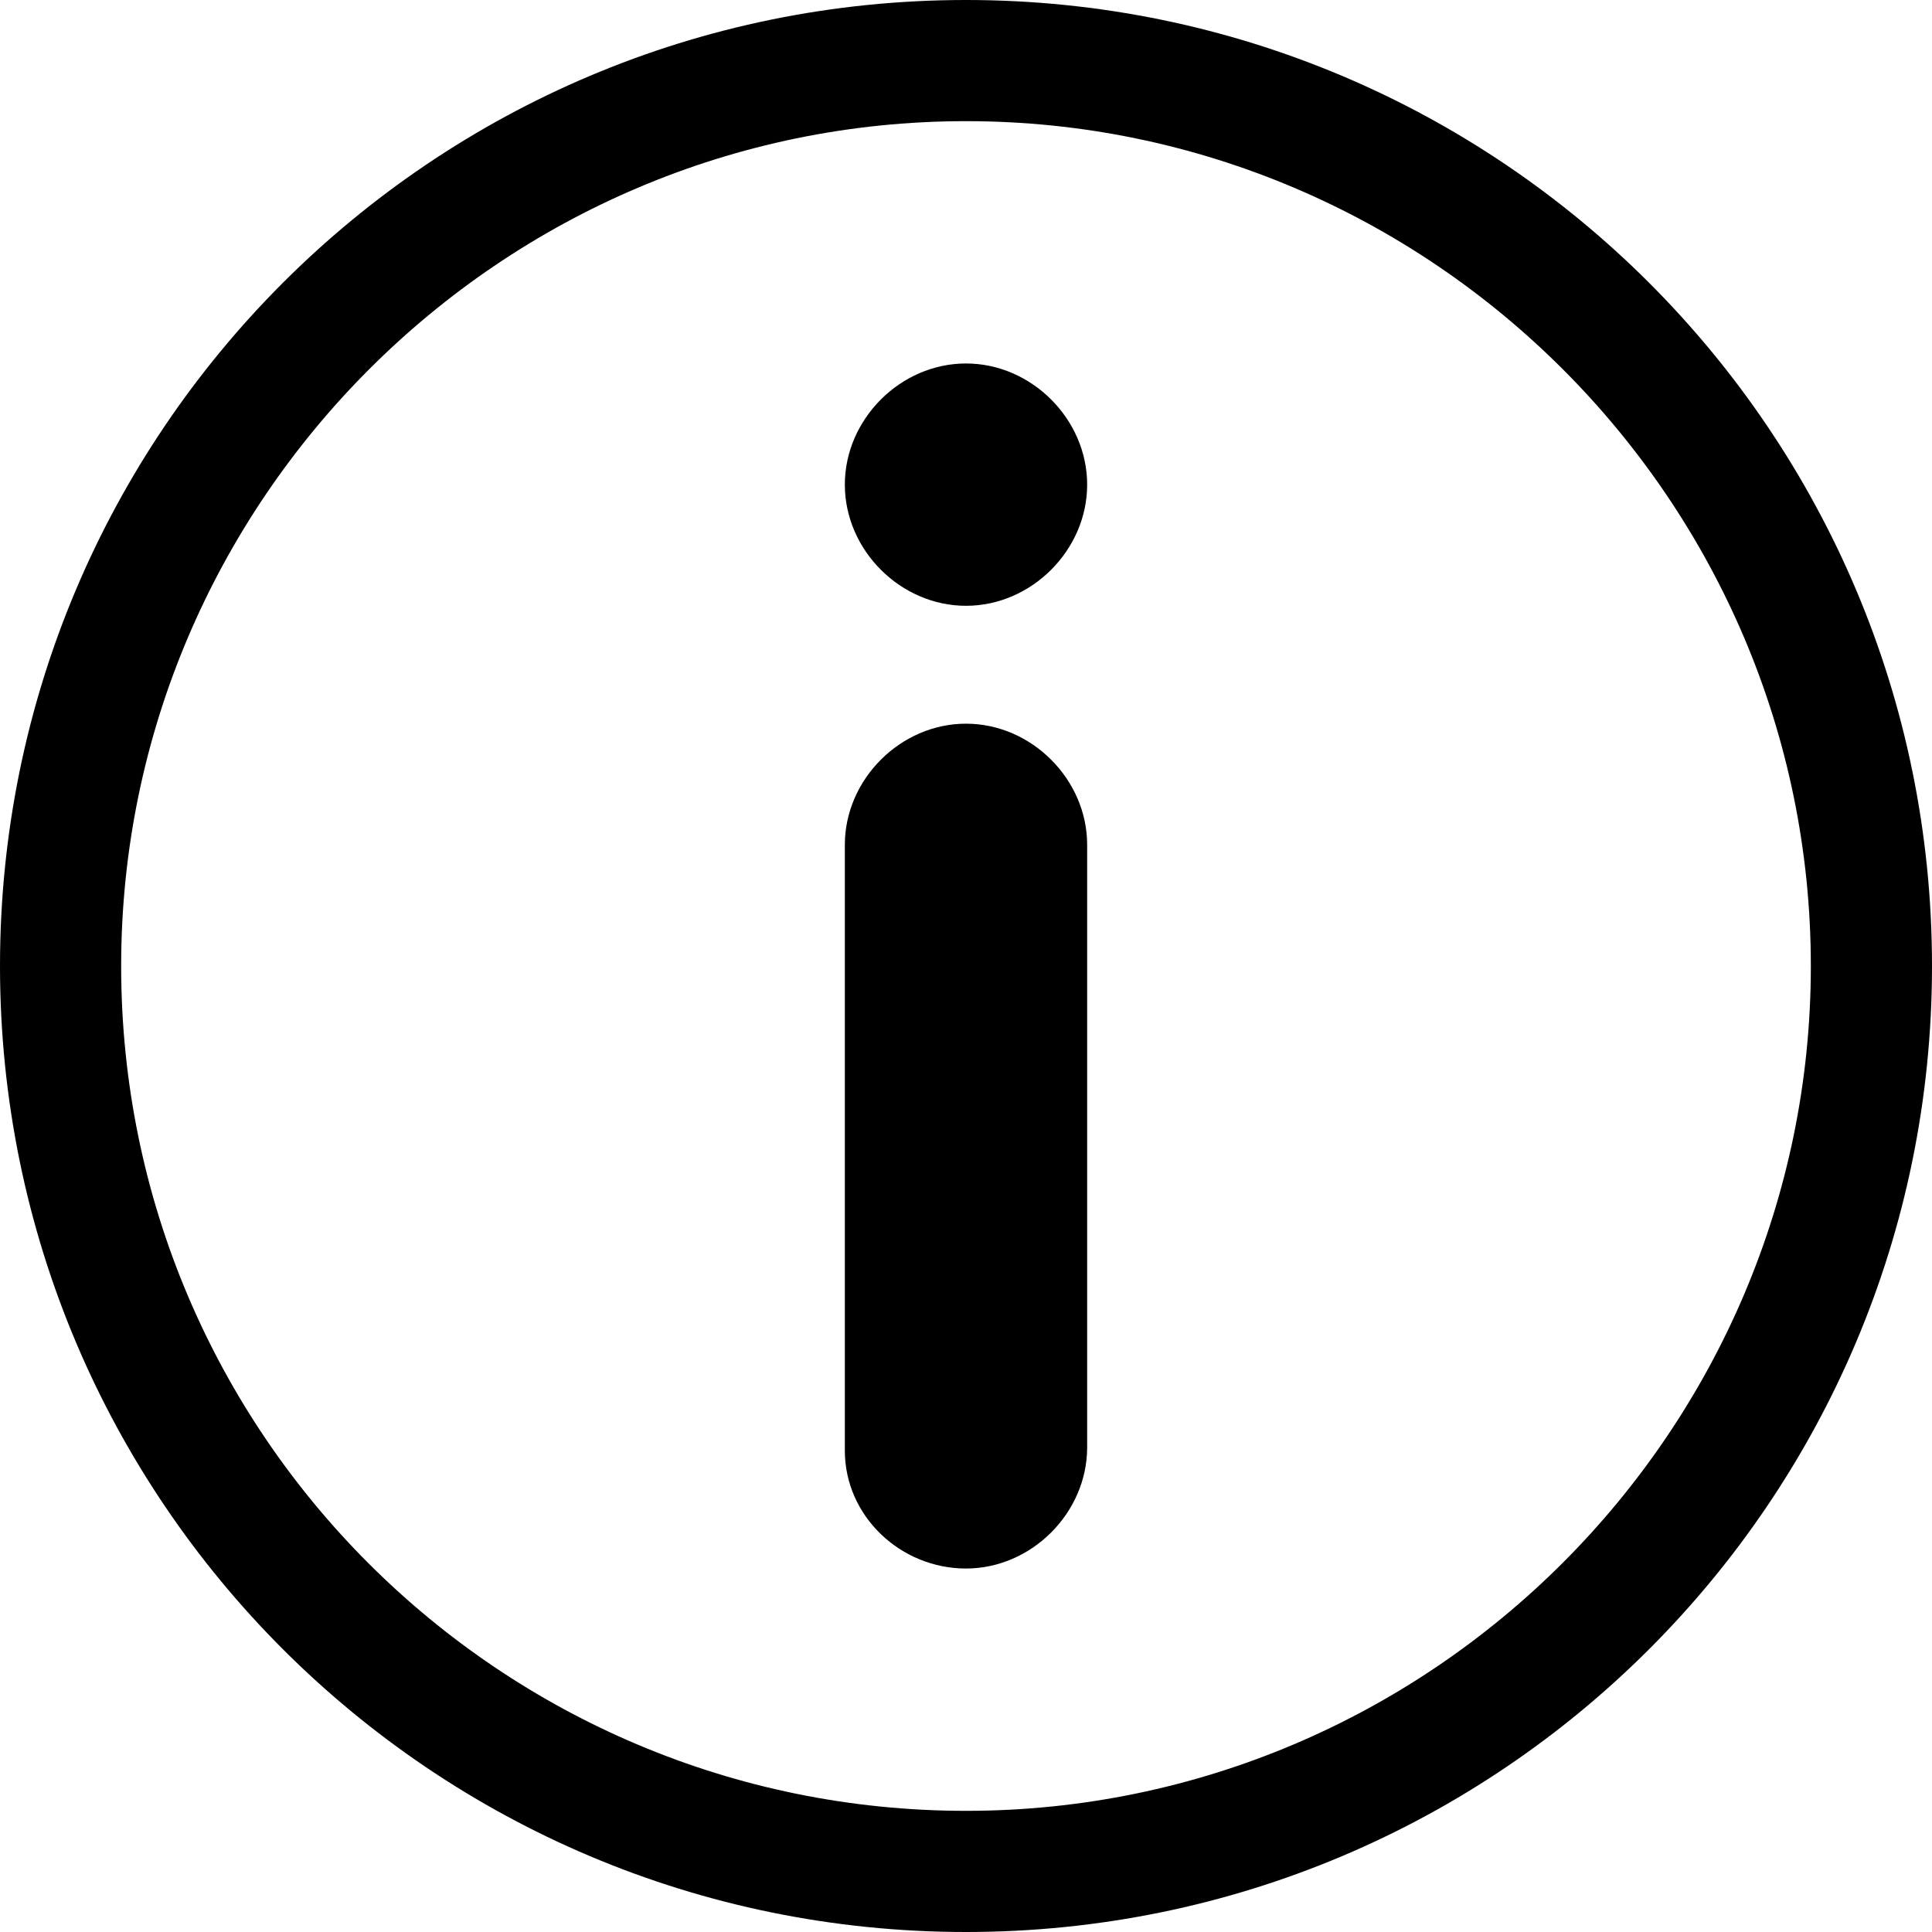 <?xml version="1.0" encoding="utf-8"?>
<!-- Generator: Adobe Illustrator 18.0.0, SVG Export Plug-In . SVG Version: 6.00 Build 0)  -->
<!DOCTYPE svg PUBLIC "-//W3C//DTD SVG 1.1//EN" "http://www.w3.org/Graphics/SVG/1.1/DTD/svg11.dtd">
<svg version="1.1" id="Слой_1" xmlns="http://www.w3.org/2000/svg" xmlns:xlink="http://www.w3.org/1999/xlink" x="0px" y="0px"
	 viewBox="0 0 59 59" enable-background="new 0 0 59 59" xml:space="preserve" focusable="false">
<g>
	<path d="M29.5,47.9c2,0,3.7-1.7,3.7-3.7V25.8c0-2-1.7-3.7-3.7-3.7s-3.7,1.7-3.7,3.7v18.5C25.8,46.3,27.5,47.9,29.5,47.9z"/>
	<path d="M29.5,18.5c2,0,3.7-1.7,3.7-3.7s-1.7-3.7-3.7-3.7s-3.7,1.7-3.7,3.7S27.5,18.5,29.5,18.5z"/>
	<path d="M29.5,59C45.8,59,59,45.8,59,29.5S45.8,0,29.5,0S0,13.2,0,29.5C0,45.8,13.2,59,29.5,59z M29.5,3.7
		c14.2,0,25.8,11.6,25.8,25.8S43.7,55.3,29.5,55.3S3.7,43.8,3.7,29.5C3.7,15.3,15.3,3.7,29.5,3.7z"/>
</g>
</svg>
